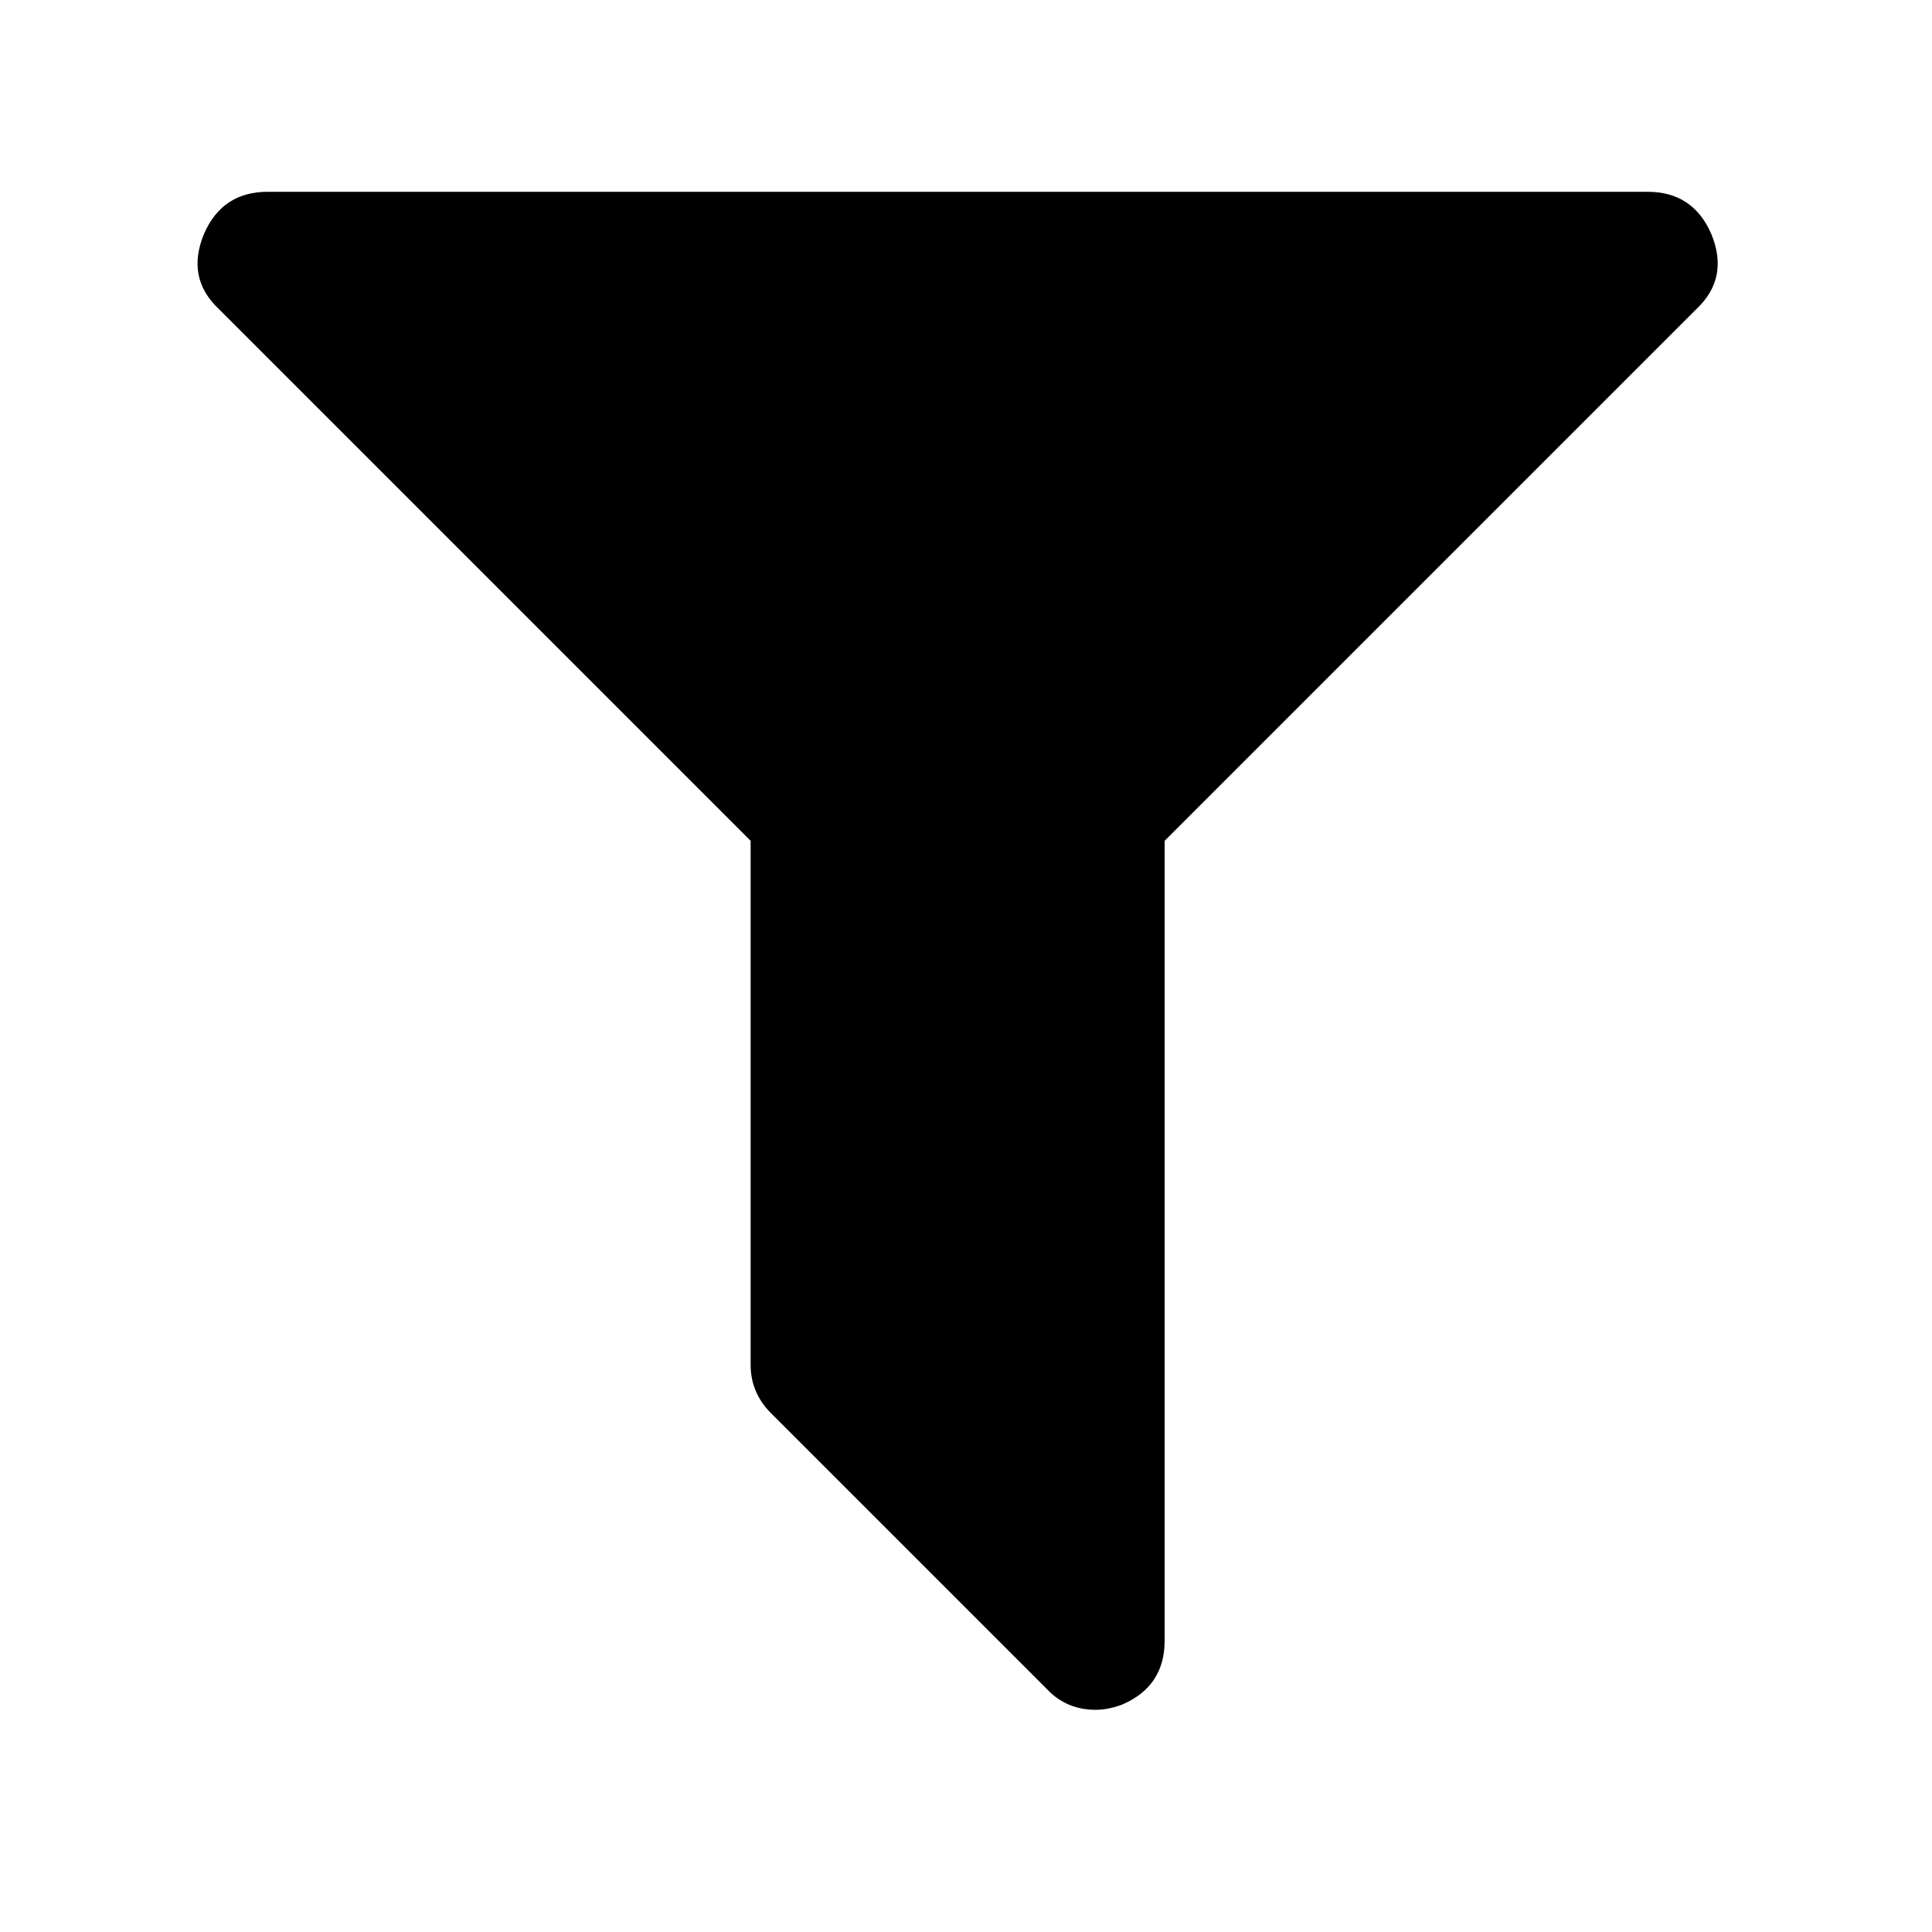 <?xml version="1.0" encoding="UTF-8" standalone="no"?>
<svg
   xmlns:dc="http://purl.org/dc/elements/1.1/"
   xmlns:cc="http://creativecommons.org/ns#"
   xmlns:rdf="http://www.w3.org/1999/02/22-rdf-syntax-ns#"
   xmlns:svg="http://www.w3.org/2000/svg"
   xmlns="http://www.w3.org/2000/svg"
   xmlns:sodipodi="http://sodipodi.sourceforge.net/DTD/sodipodi-0.dtd"
   xmlns:inkscape="http://www.inkscape.org/namespaces/inkscape"
   viewBox="-2 -256 1792 1792"
   id="svg3013"
   version="1.1"
   inkscape:version="0.48.3.1 r9886"
   width="100%"
   height="100%"
   sodipodi:docname="filter_font_awesome.svg">
  <defs
     id="defs3021" />
  <sodipodi:namedview
     pagecolor="#ffffff"
     bordercolor="#666666"
     borderopacity="1"
     objecttolerance="10"
     gridtolerance="10"
     guidetolerance="10"
     inkscape:pageopacity="0"
     inkscape:pageshadow="2"
     inkscape:window-width="640"
     inkscape:window-height="480"
     id="namedview3019"
     showgrid="false"
     inkscape:zoom="0.13169643"
     inkscape:cx="896"
     inkscape:cy="896"
     inkscape:window-x="0"
     inkscape:window-y="25"
     inkscape:window-maximized="0"
     inkscape:current-layer="svg3013" />
  <g
     transform="matrix(1,0,0,-1,182.237,1201.898)"
     id="g3015">
    <path
       d="m 1403,1241 q 17,-41 -14,-70 L 896,678 V -64 q 0,-42 -39,-59 -13,-5 -25,-5 -27,0 -45,19 L 531,147 q -19,19 -19,45 V 678 L 19,1171 q -31,29 -14,70 17,39 59,39 h 1280 q 42,0 59,-39 z"
       id="path3017"
       inkscape:connector-curvature="0"
       style="fill:currentColor" />
  </g>
</svg>
